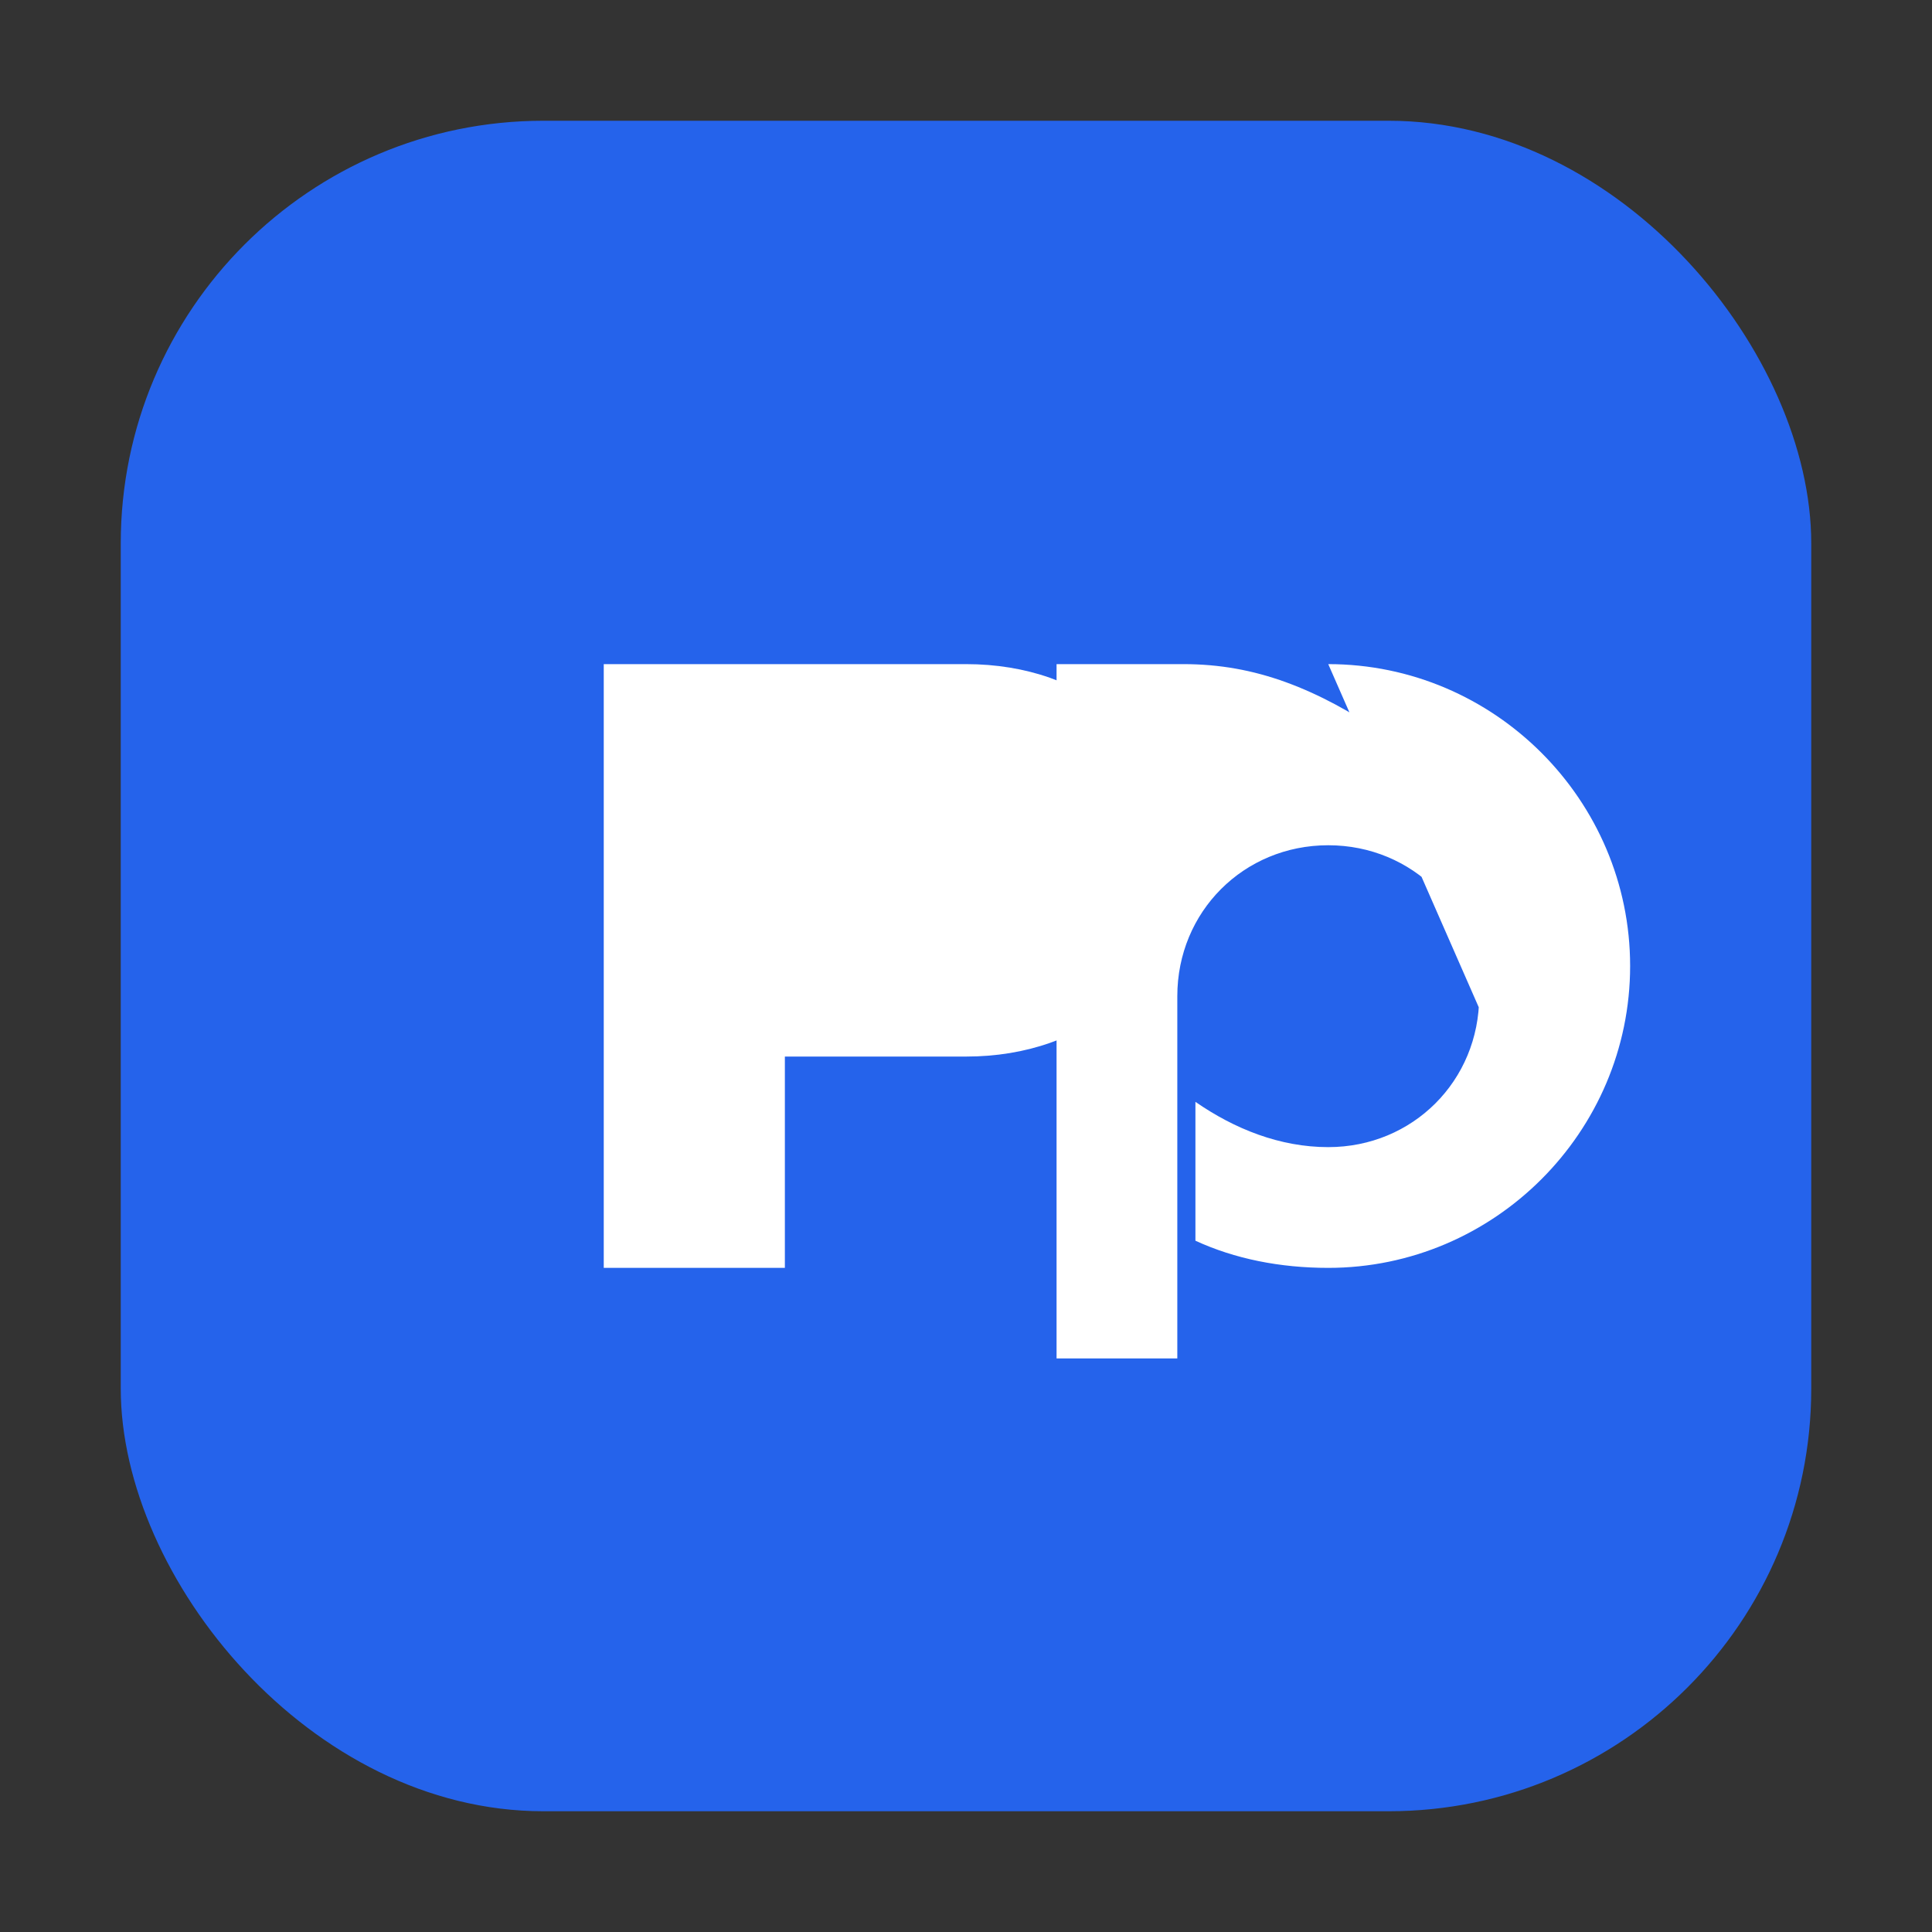 <?xml version="1.0" encoding="UTF-8"?>
<svg xmlns="http://www.w3.org/2000/svg" viewBox="0 0 64 64">
  <rect x="0" y="0" width="64" height="64" fill="#333333" stroke="none"/>
  <!-- Blue rounded square background -->
  <rect x="4" y="4" width="56" height="56" rx="14" fill="#2563EB"/>
  <!-- PQ letters -->
  <g fill="#FFFFFF">
    <path d="M20 42 V22 H32 C36 22 39 24.5 39 28.5 C39 32.5 36 35 32 35 H26 V42 H20 Z M26 29 H32 C33.8 29 35 30.2 35 31.9 C35 33.6 33.8 34.8 32 34.8 H26 V29 Z"/>
    <path d="M44 22 C49.5 22 54 26.5 54 32 C54 37.5 49.5 42 44 42 C42.4 42 40.9 41.7 39.6 41.1 L39.6 36.5 C40.9 37.4 42.4 38 44 38 C46.8 38 49 35.8 49 33 C49 30.2 46.8 28 44 28 C41.2 28 39 30.2 39 33 V45 H35 V22 H39.2 C40.4 22 41.5 22.2 42.6 22.6 C43.7 23 44.8 23.6 45.8 24.3 C46.8 25.1 47.7 26.1 48.3 27.2 C48.9 28.3 49.2 29.6 49.2 30.9 C49.2 31.4 49.2 31.9 49.1 32.4 C49.1 32.6 49 32.9 49 33.1 C49 33.2 49 33.3 49 33.4"/>
  </g>
</svg>